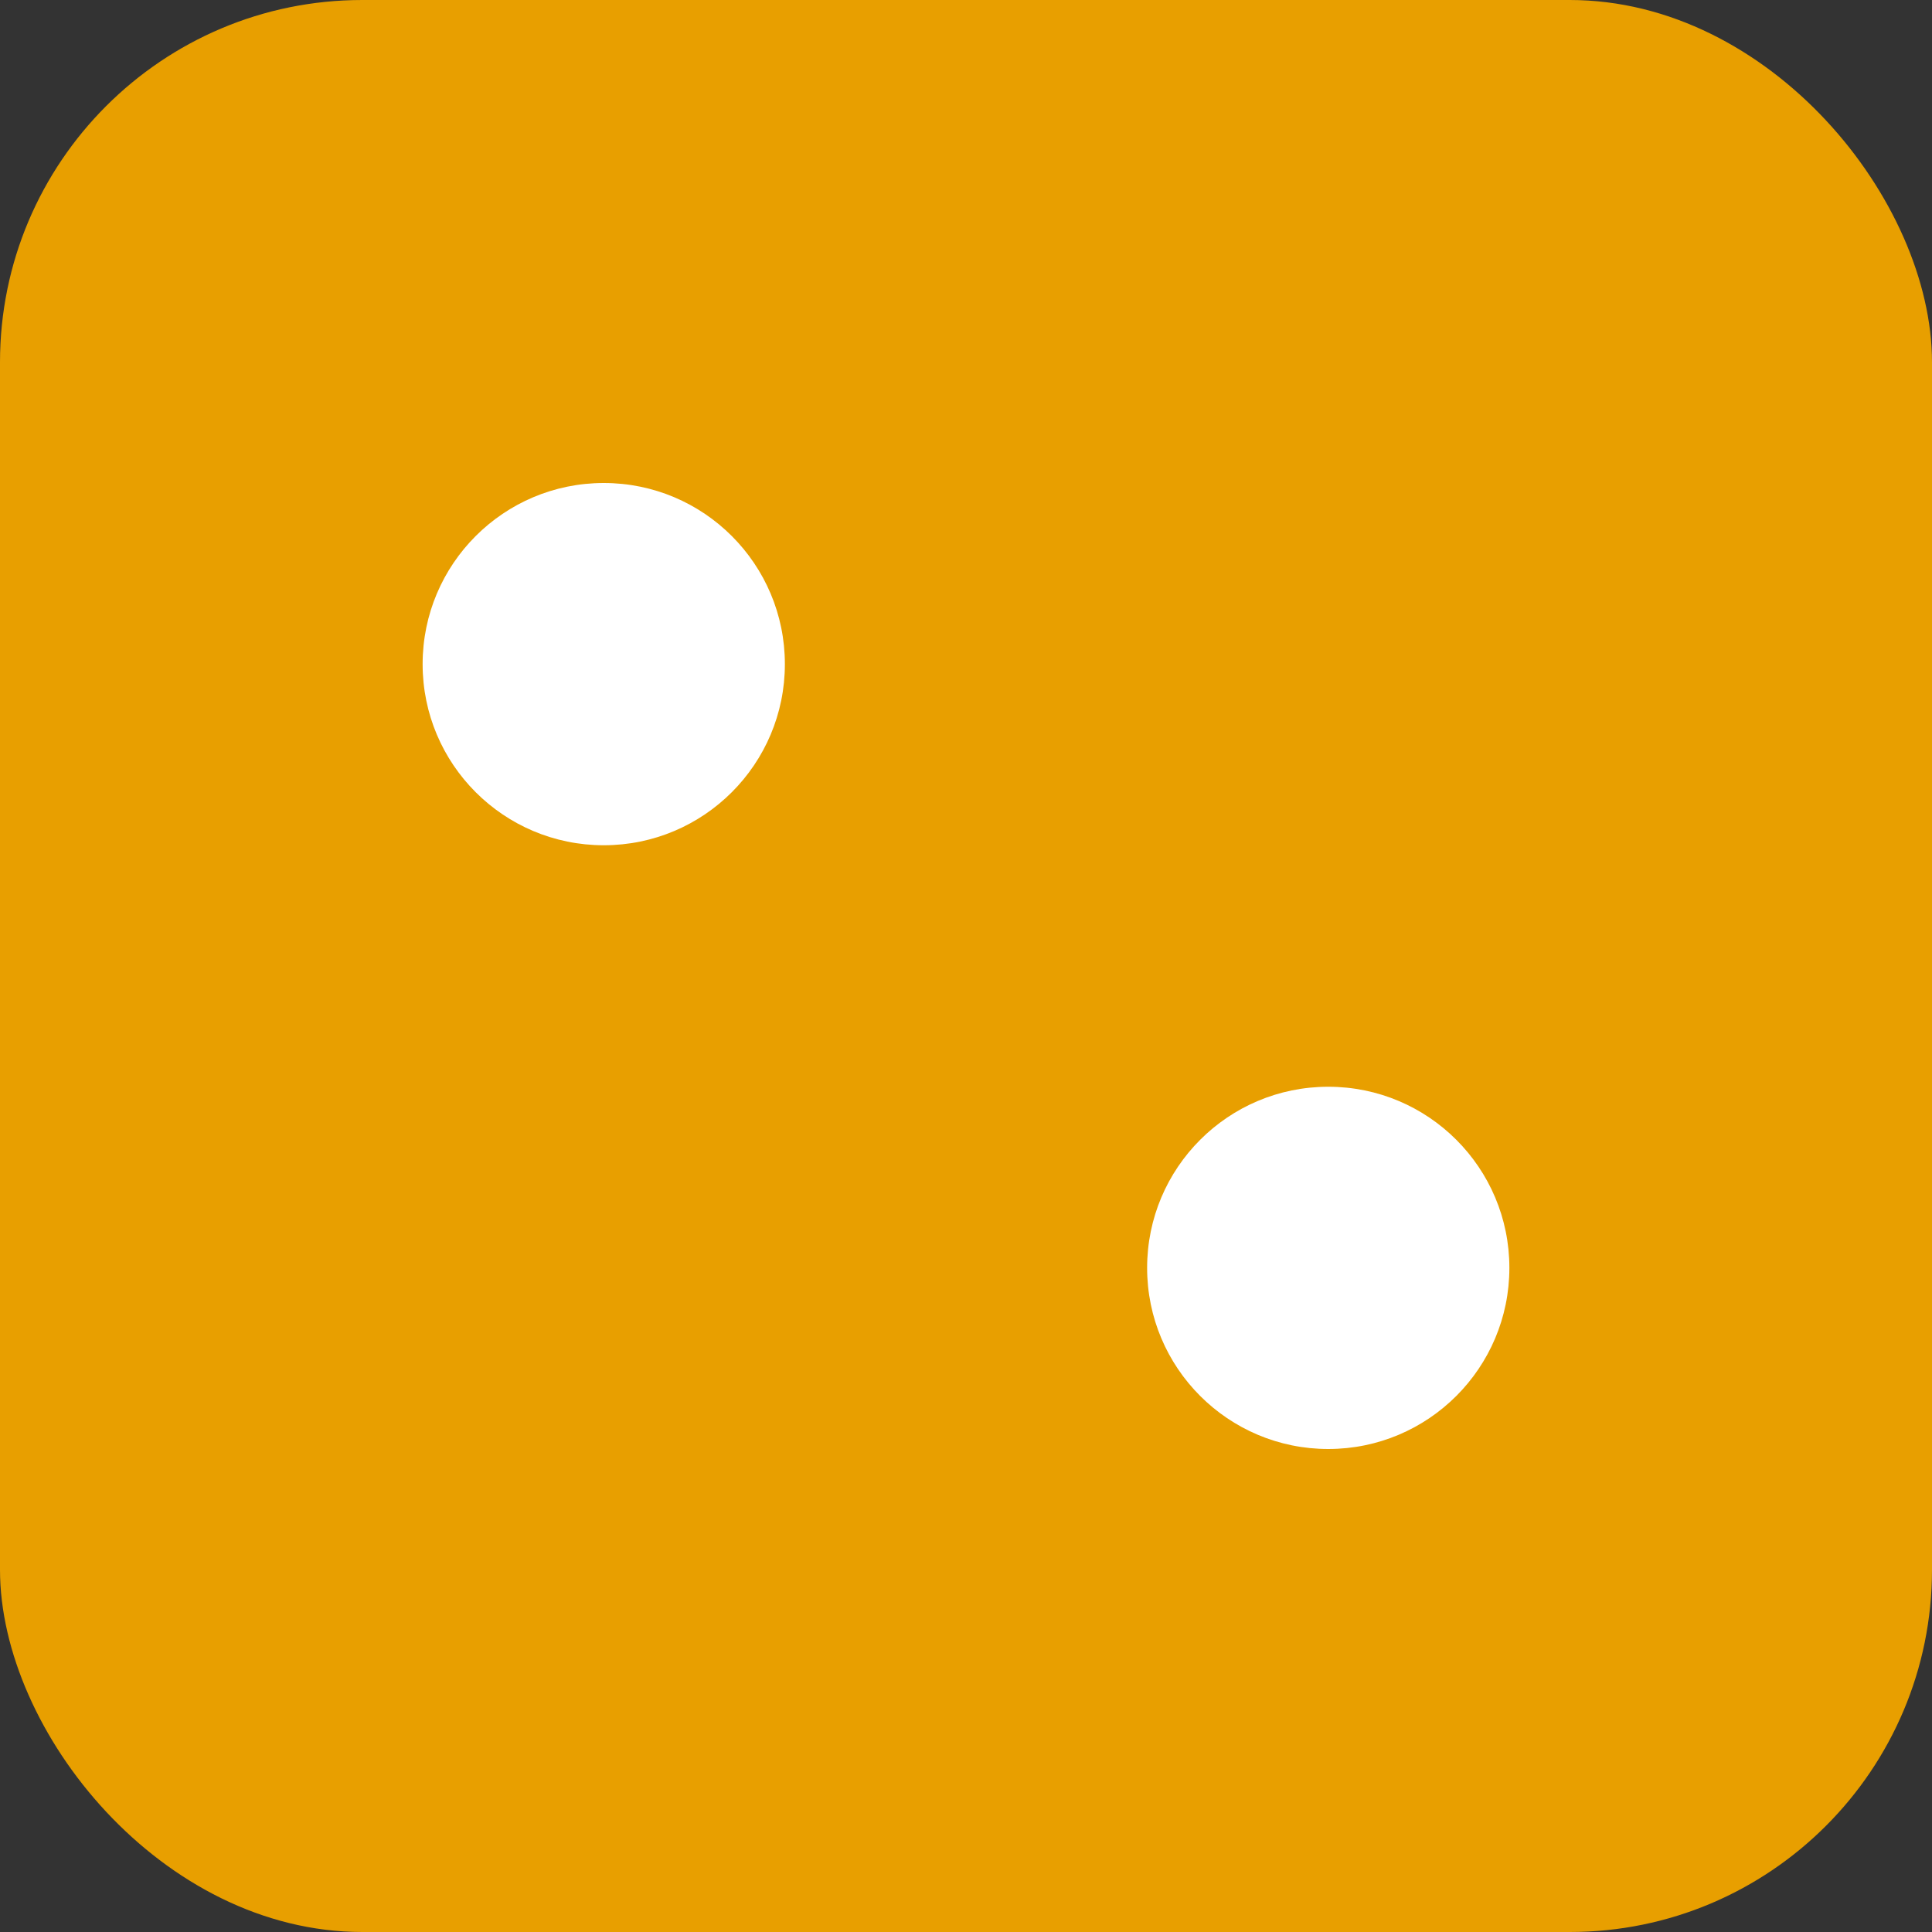 <svg xmlns="http://www.w3.org/2000/svg" viewBox="0 0 64 64">
<rect x="0" y="0" width="64" height="64" fill="#333333" stroke="none"/>
<rect width="64" height="64" rx="12" fill="#e89f00"/><circle cx="20" cy="22" r="6" fill="#fff"/><circle cx="44" cy="42" r="6" fill="#fff"/></svg>